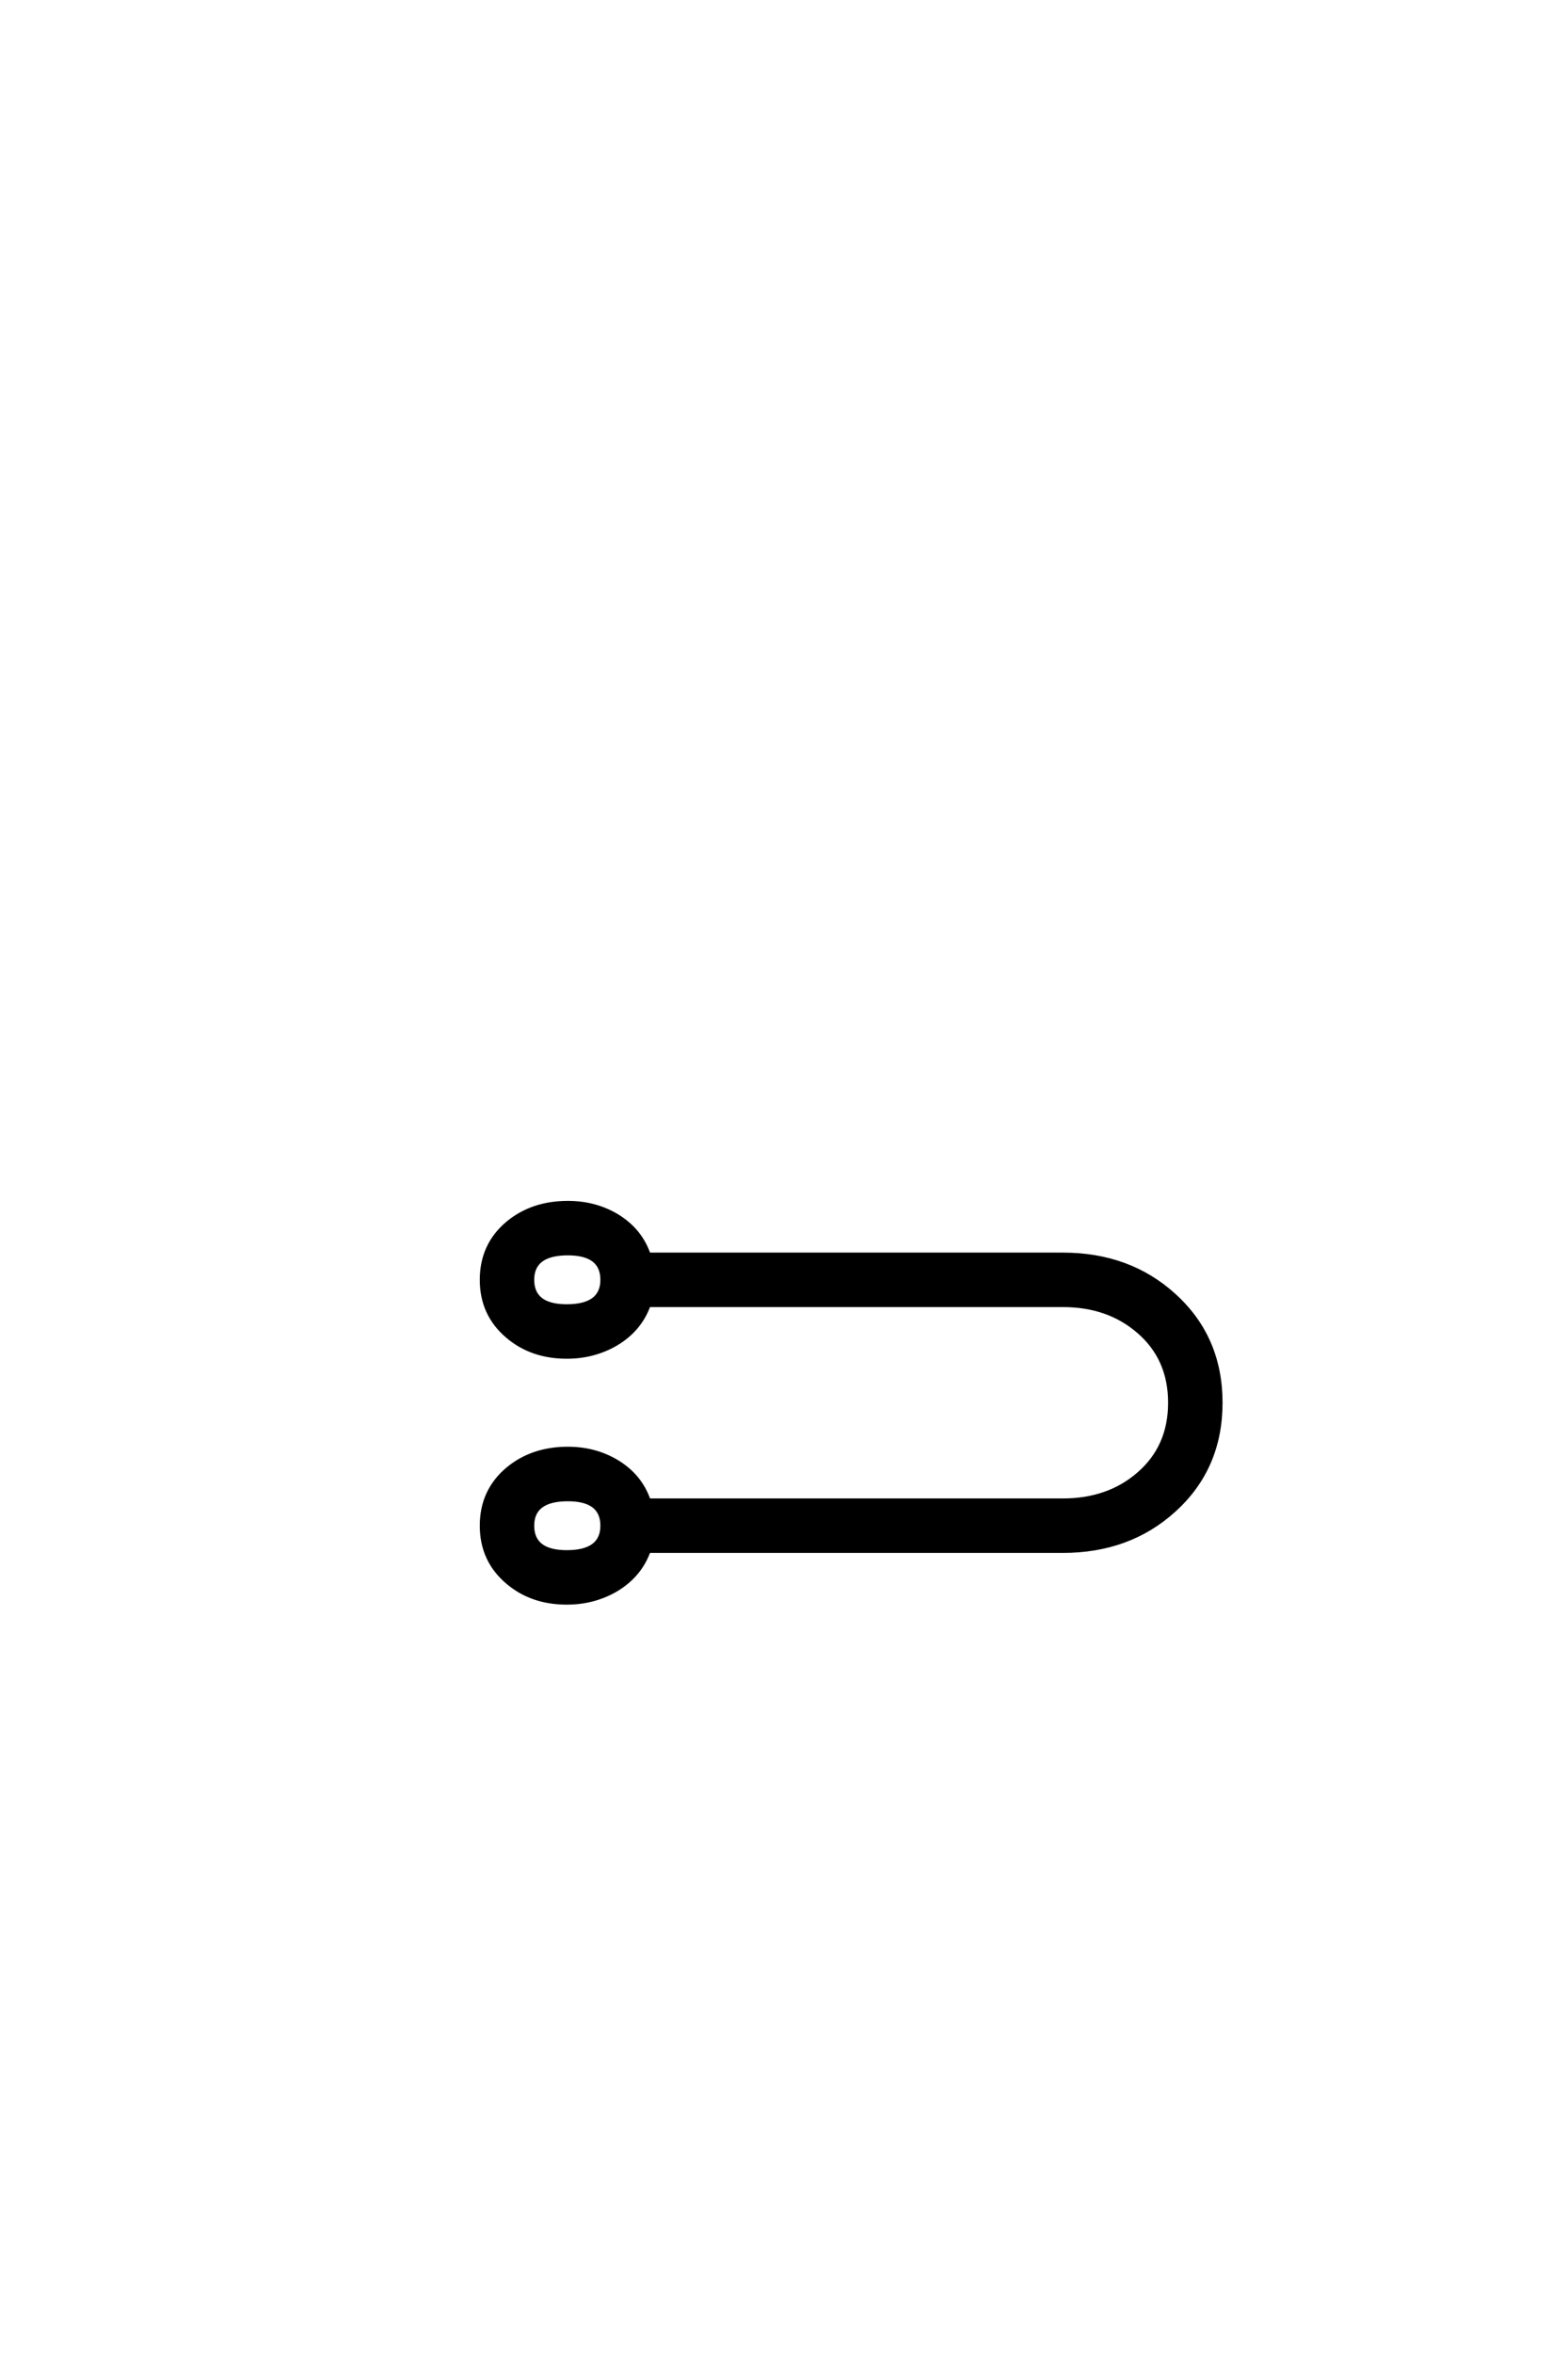<?xml version="1.0" encoding="UTF-8"?>
<!DOCTYPE svg PUBLIC "-//W3C//DTD SVG 1.0//EN" "http://www.w3.org/TR/2001/REC-SVG-20010904/DTD/svg10.dtd">

<svg xmlns="http://www.w3.org/2000/svg" version="1.0" width="40" height="60">

  <g transform="scale(0.1 -0.1) translate(110.0 -370.0)">
    <path d="M201.375 12.312
Q201.375 -4.391 189.453 -15.141
Q178.031 -25.484 161.141 -25.484
L55.469 -25.484
Q53.219 -31.734 47.172 -35.359
Q41.5 -38.672 34.578 -38.672
Q25.594 -38.672 19.438 -33.406
Q12.891 -27.828 12.891 -19.047
Q12.891 -10.156 19.531 -4.594
Q25.781 0.594 34.859 0.594
Q41.797 0.594 47.359 -2.734
Q53.328 -6.344 55.469 -12.594
L161.141 -12.594
Q172.656 -12.594 180.375 -5.953
Q188.484 0.984 188.484 12.312
Q188.484 23.641 180.375 30.562
Q172.656 37.203 161.141 37.203
L55.469 37.203
Q53.219 30.953 47.172 27.344
Q41.5 24.031 34.578 24.031
Q25.594 24.031 19.438 29.297
Q12.891 34.859 12.891 43.656
Q12.891 52.547 19.531 58.109
Q25.781 63.281 34.859 63.281
Q41.797 63.281 47.359 59.969
Q53.328 56.344 55.469 50.094
L161.141 50.094
Q178.031 50.094 189.453 39.75
Q201.375 29 201.375 12.312
Q201.375 29 201.375 12.312
M43.656 43.656
Q43.656 50.391 34.859 50.391
Q25.781 50.391 25.781 43.656
Q25.781 36.922 34.578 36.922
Q43.656 36.922 43.656 43.656
Q43.656 36.922 43.656 43.656
M43.656 -19.047
Q43.656 -12.312 34.859 -12.312
Q25.781 -12.312 25.781 -19.047
Q25.781 -25.781 34.578 -25.781
Q43.656 -25.781 43.656 -19.047
" style="fill: #000000; stroke: #000000"/>
  </g>
</svg>
